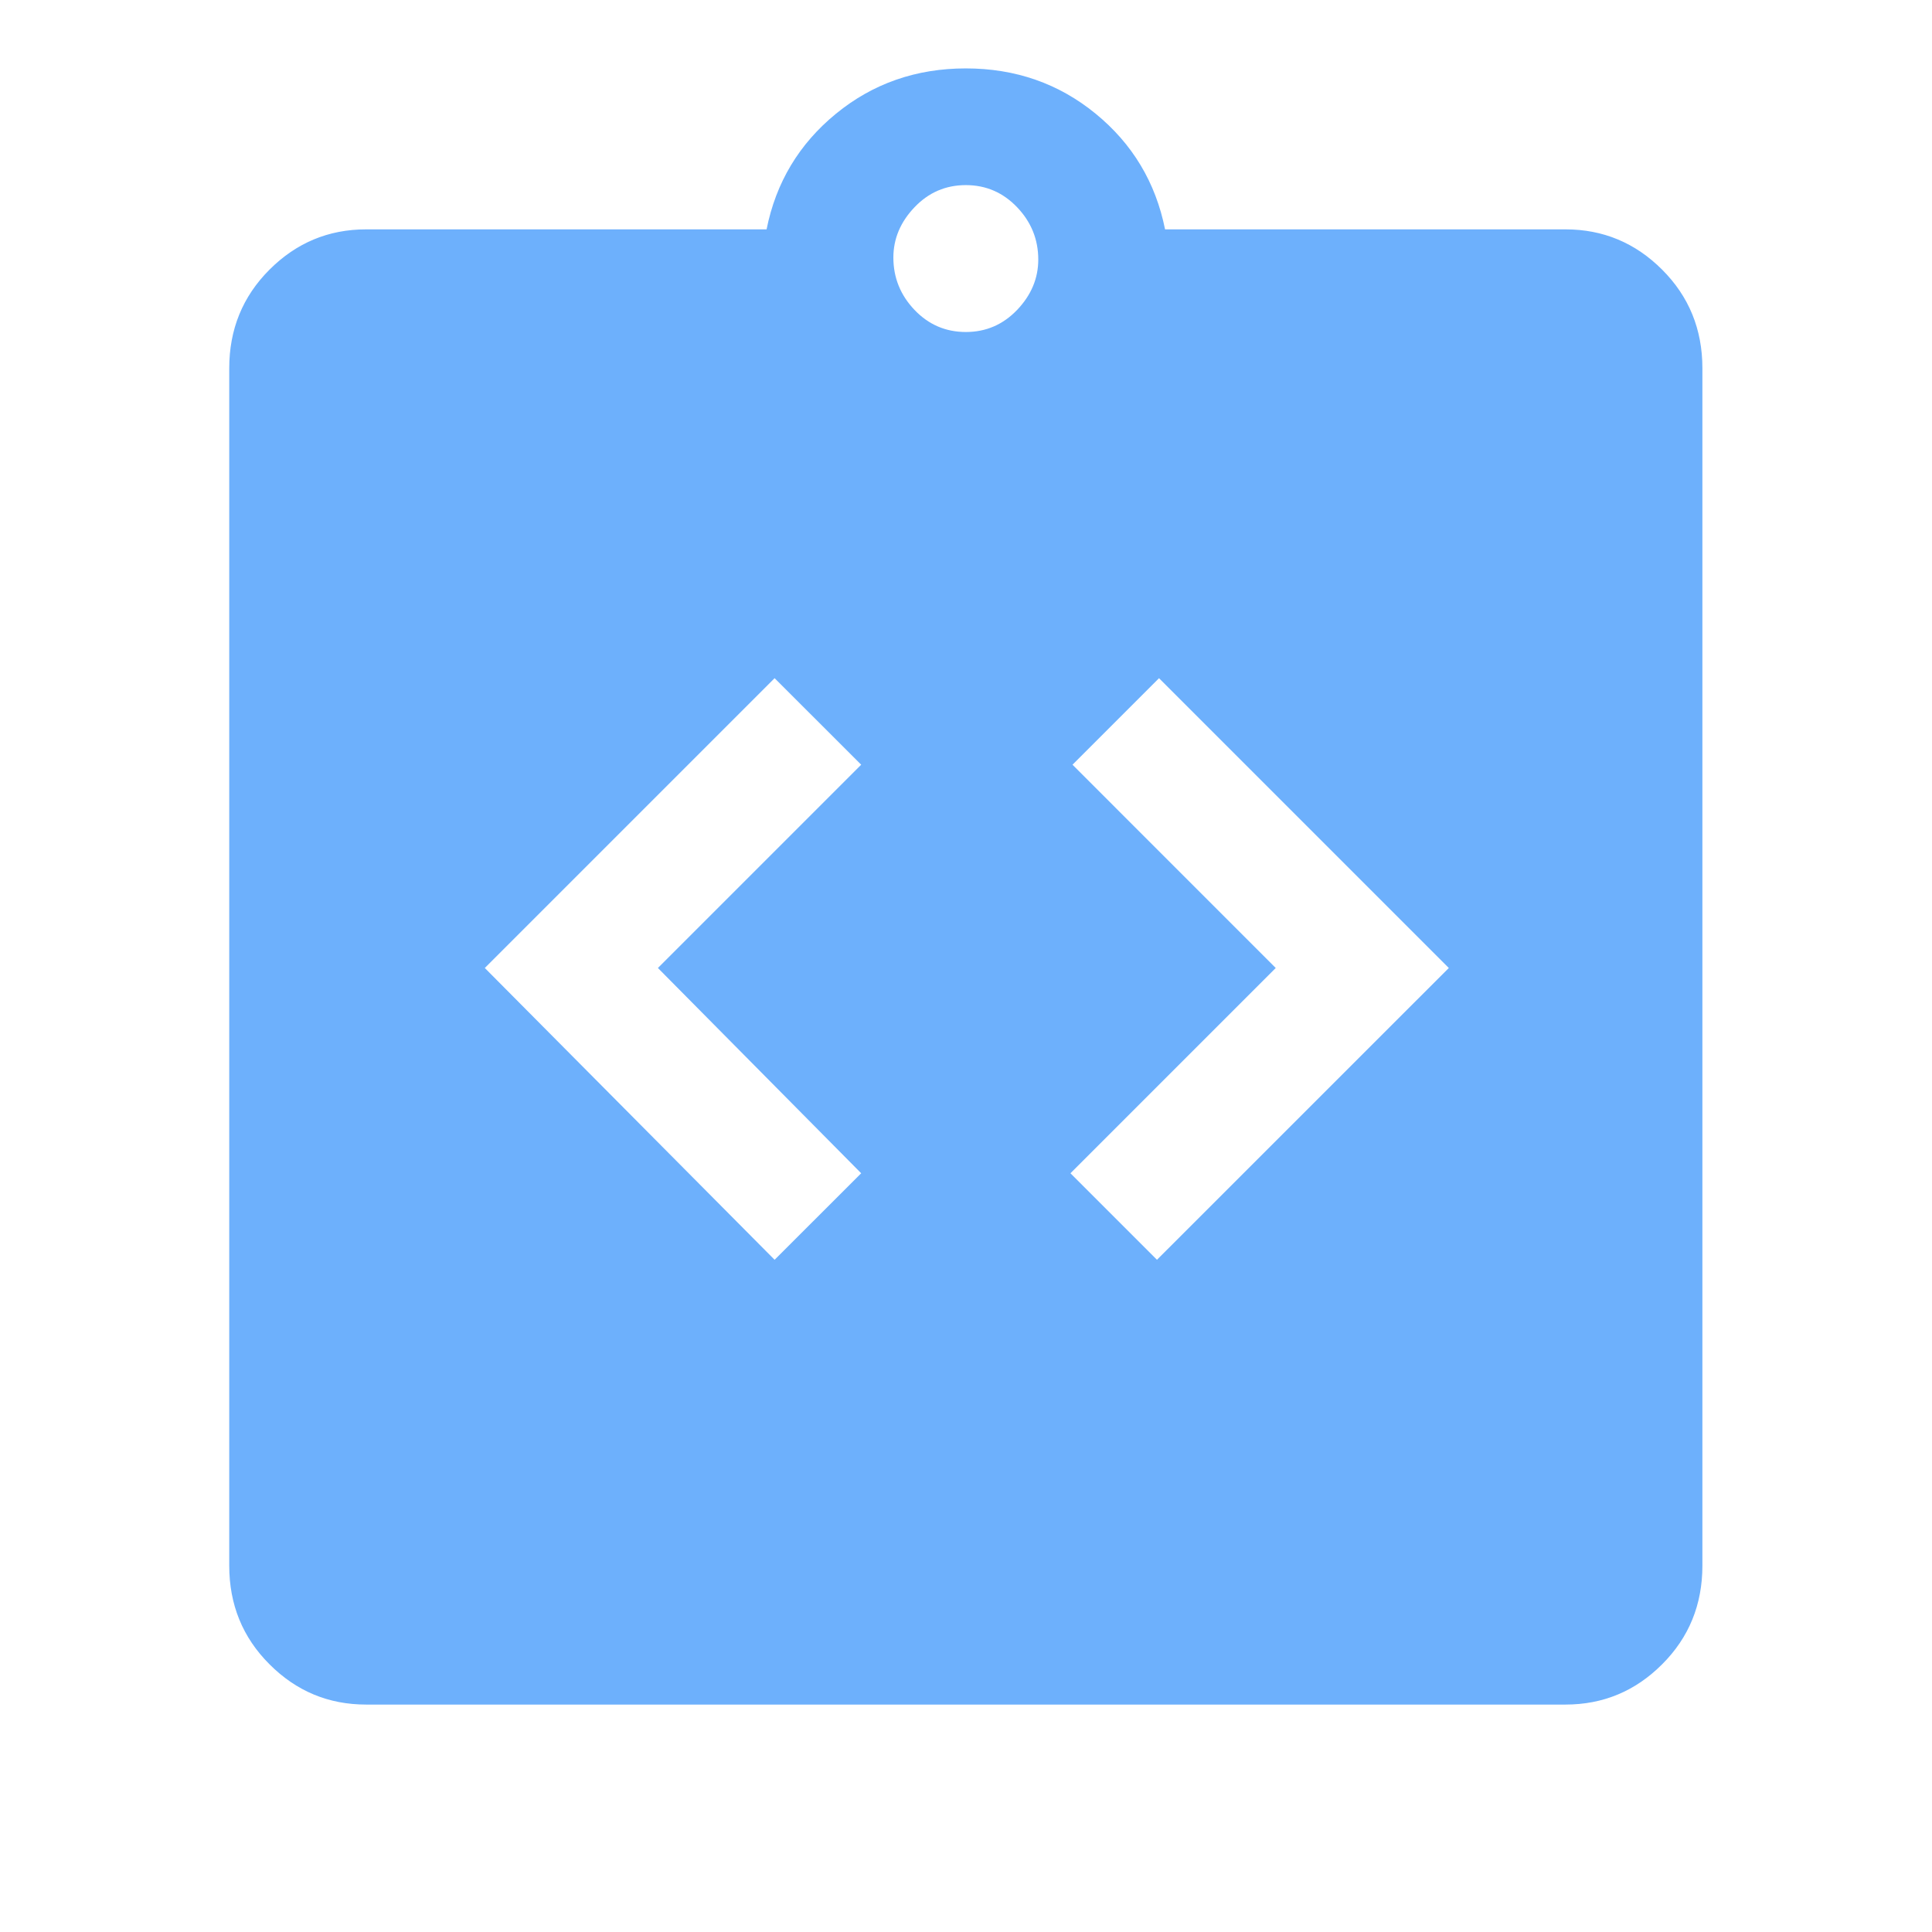 <svg width="32" height="32" viewBox="0 0 32 32" fill="none" xmlns="http://www.w3.org/2000/svg">
<path d="M12.83 20.866L14.264 19.433L10.897 16.033L14.264 12.666L12.83 11.233L8.03 16.033L12.83 20.866ZM19.163 20.866L23.997 16.033L19.197 11.233L17.764 12.666L21.13 16.033L17.73 19.433L19.163 20.866ZM6.064 28.233C5.441 28.233 4.908 28.011 4.464 27.566C4.019 27.122 3.797 26.577 3.797 25.933V6.099C3.797 5.455 4.019 4.911 4.464 4.466C4.908 4.022 5.441 3.799 6.064 3.799H12.697C12.852 3.022 13.236 2.383 13.847 1.883C14.458 1.383 15.175 1.133 15.997 1.133C16.819 1.133 17.536 1.383 18.147 1.883C18.758 2.383 19.141 3.022 19.297 3.799H25.93C26.552 3.799 27.086 4.022 27.53 4.466C27.975 4.911 28.197 5.455 28.197 6.099V25.933C28.197 26.577 27.975 27.122 27.53 27.566C27.086 28.011 26.552 28.233 25.93 28.233H6.064ZM15.997 5.499C16.33 5.499 16.613 5.377 16.847 5.133C17.08 4.888 17.197 4.611 17.197 4.299C17.197 3.966 17.08 3.677 16.847 3.433C16.613 3.188 16.33 3.066 15.997 3.066C15.664 3.066 15.38 3.188 15.147 3.433C14.914 3.677 14.797 3.955 14.797 4.266C14.797 4.599 14.914 4.888 15.147 5.133C15.38 5.377 15.664 5.499 15.997 5.499Z" fill="#6DB0FC"/>
</svg>

